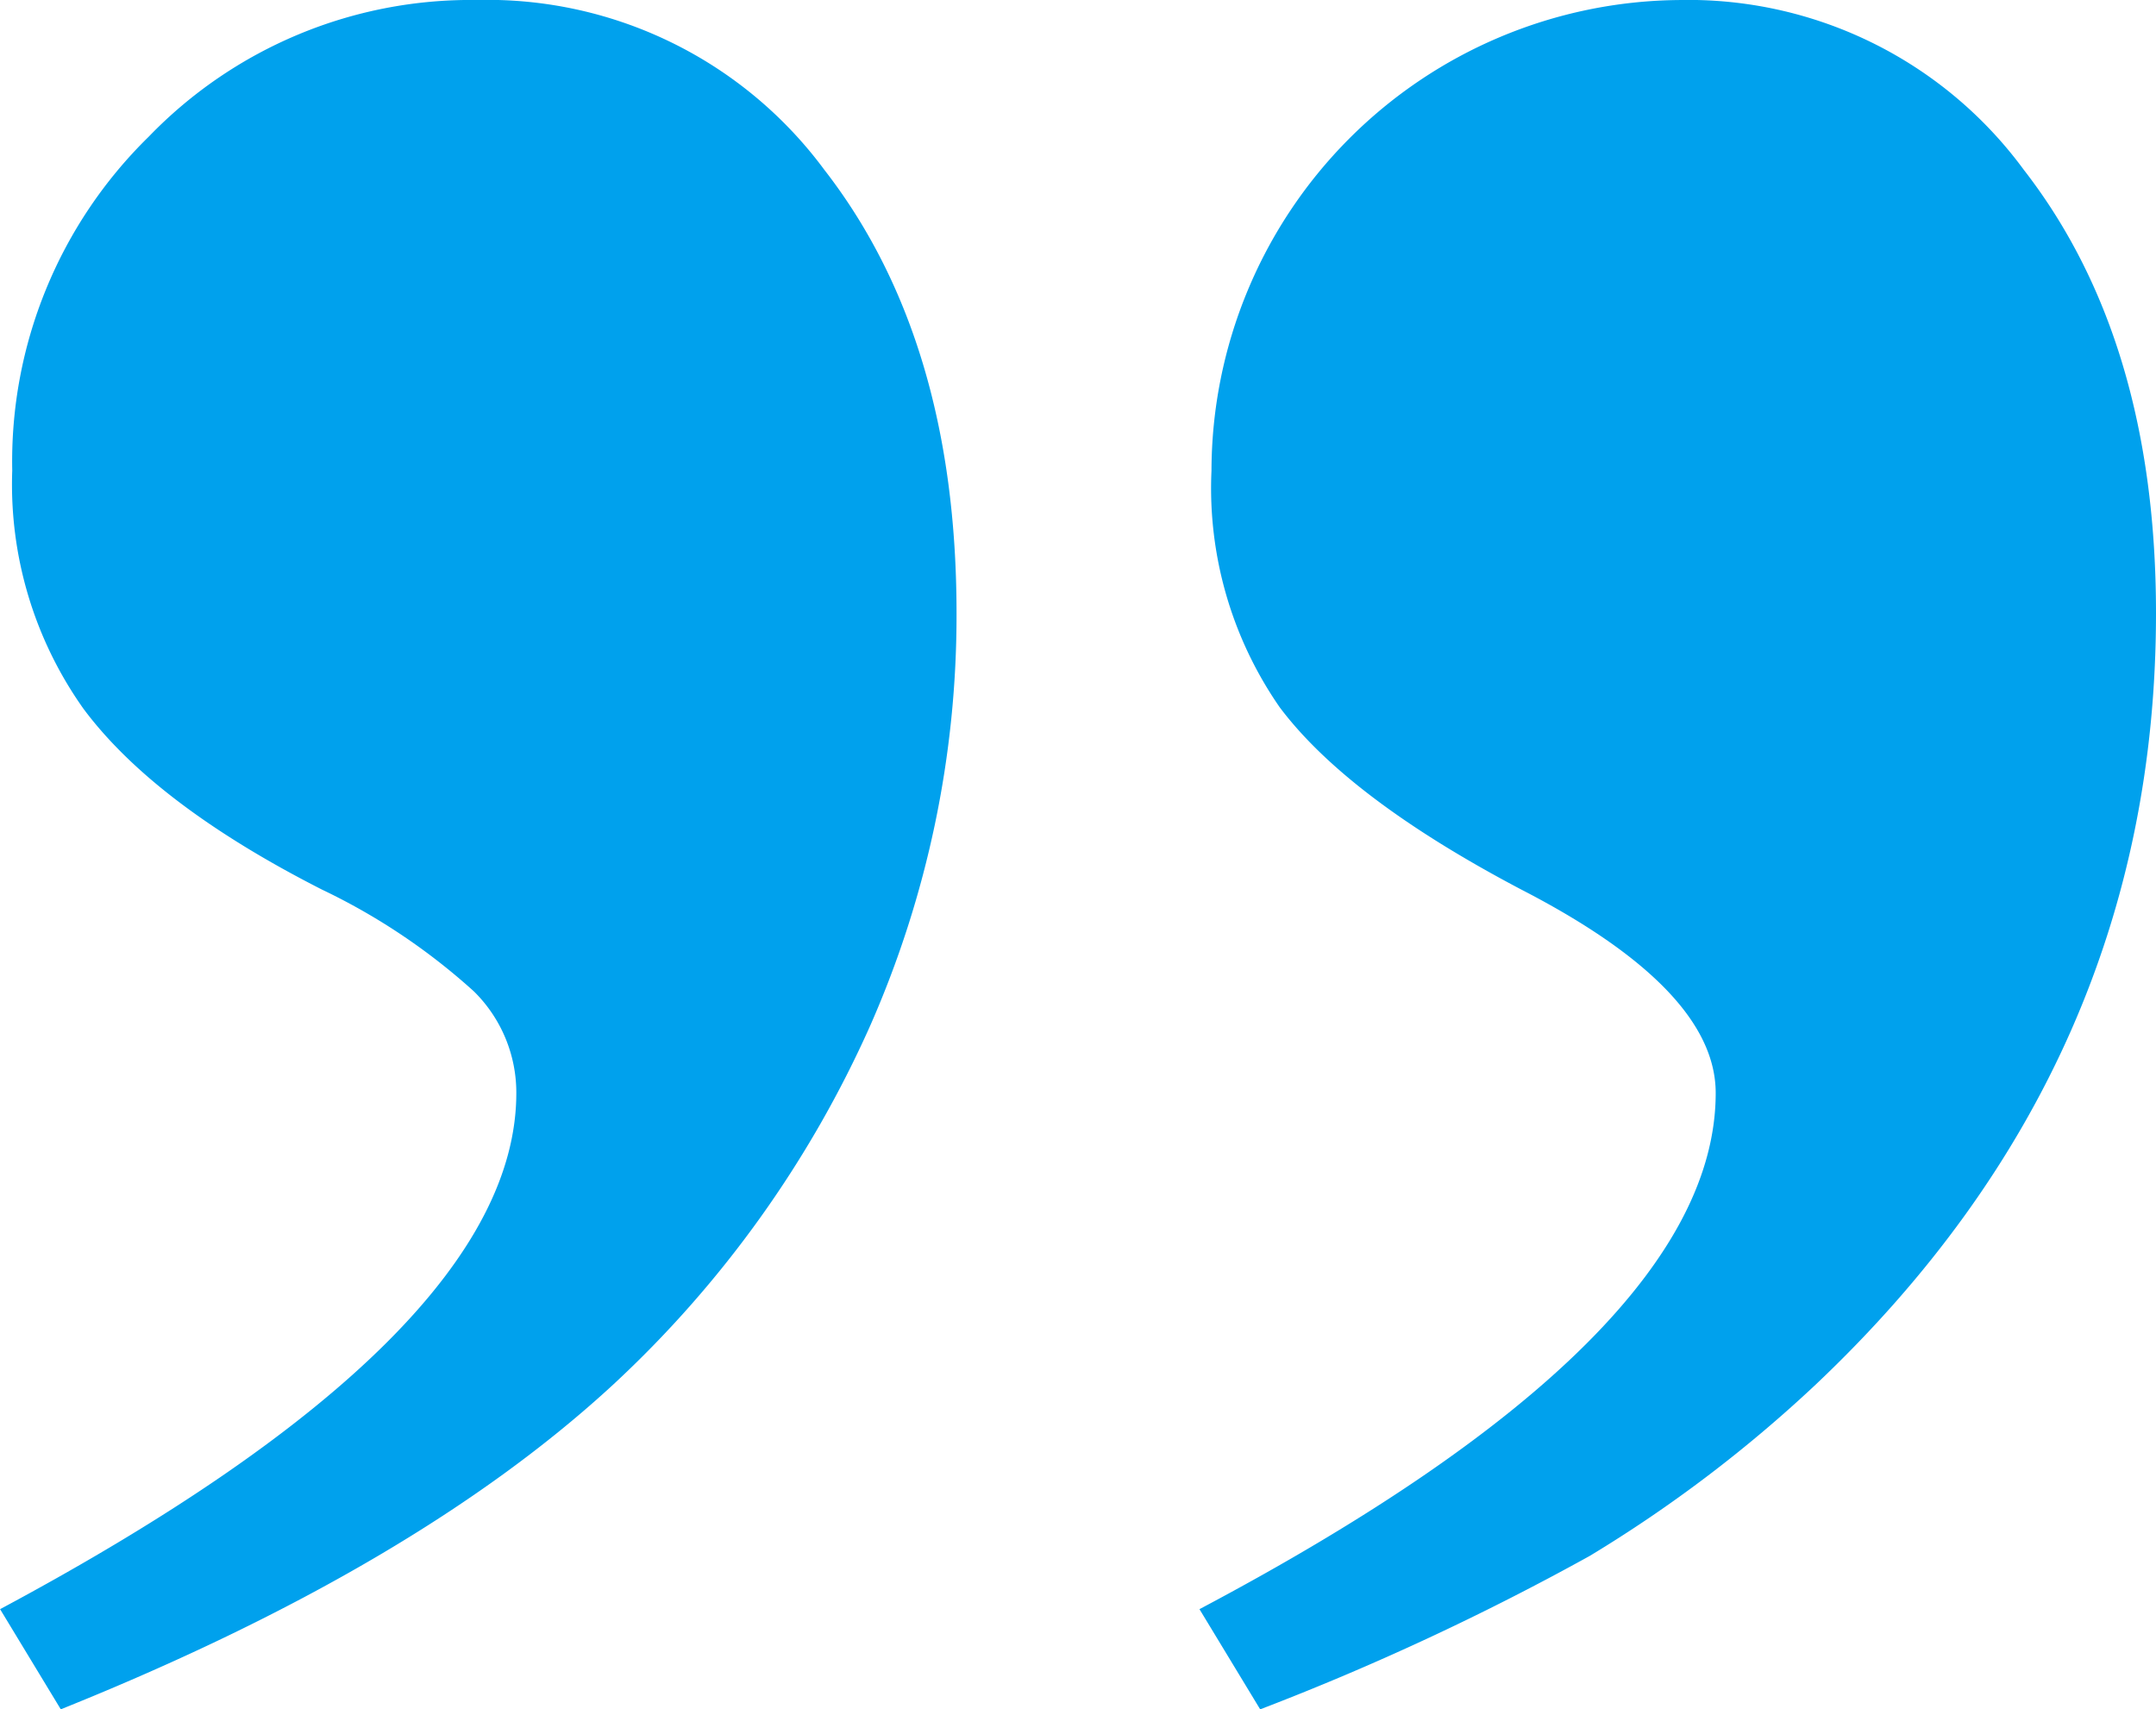 <svg xmlns="http://www.w3.org/2000/svg" width="77.656" height="61.578" viewBox="0 0 77.656 61.578"><path id="Trac&#xE9;_4249" data-name="Trac&#xE9; 4249" d="M363.523,116.156l-2.187-3.609Q379.93,102.7,379.93,93.953q0-3.719-7-7.328-6.234-3.281-8.7-6.562a13.849,13.849,0,0,1-2.461-8.531,16.992,16.992,0,0,1,16.844-16.953A14.988,14.988,0,0,1,391.031,60.7q4.758,6.125,4.758,15.969,0,16.188-12.25,27.781a48.552,48.552,0,0,1-8.148,6.18A93.777,93.777,0,0,1,363.523,116.156Zm-43.2,0-2.187-3.609q18.594-9.953,18.594-18.594a5.119,5.119,0,0,0-1.531-3.664,22.715,22.715,0,0,0-5.469-3.664q-6.016-3.062-8.586-6.508a13.958,13.958,0,0,1-2.57-8.586A16.366,16.366,0,0,1,323.492,59.5,16.11,16.11,0,0,1,335.3,54.578,15.094,15.094,0,0,1,347.828,60.7q4.758,6.125,4.758,15.969a36.653,36.653,0,0,1-3.117,14.875,39.639,39.639,0,0,1-9.242,12.906Q333.117,111.016,320.32,116.156Z" transform="translate(-318.133 -54.578)" fill="#00a1ed"></path></svg>
